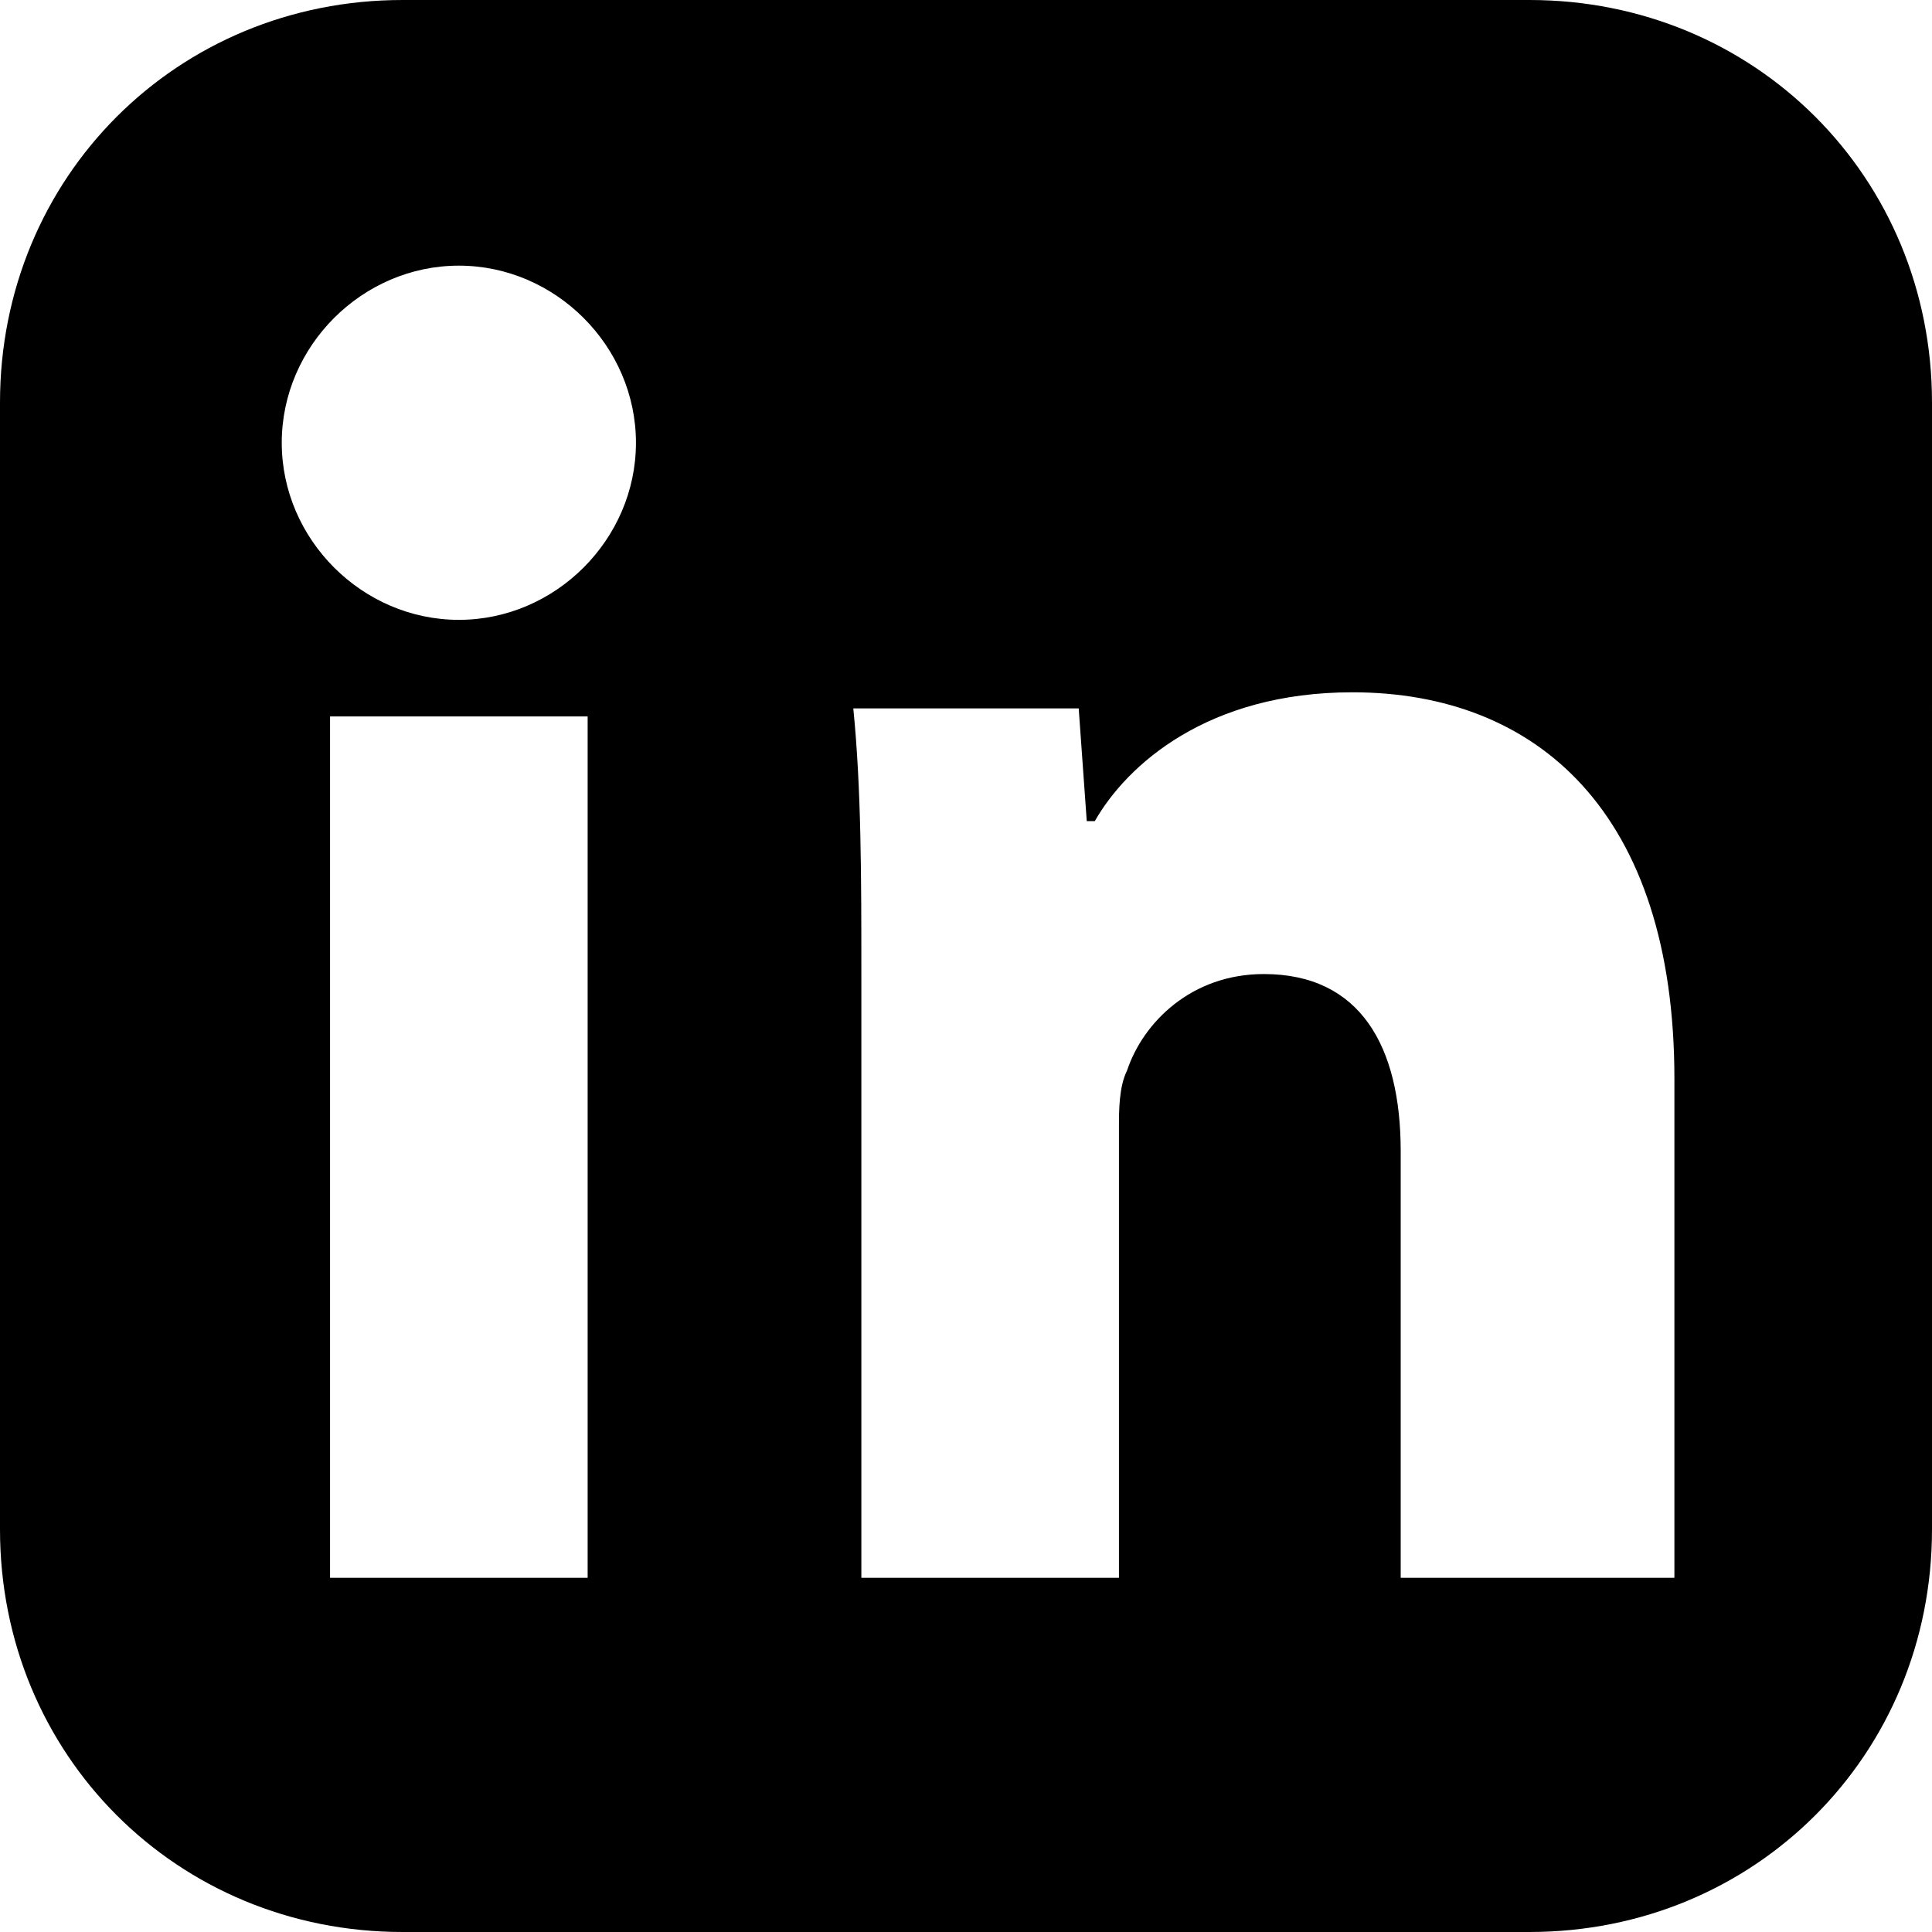<svg
            xmlns="http://www.w3.org/2000/svg"
            fill="currentColor"
            viewBox="0 0 24 24"
            width="24"
            height="24"
          >
            <path d="M19 0H5C2.2 0 0 2.2 0 5v14c0 2.8 2.2 5 5 5h14c2.8 0 5-2.2 5-5V5c0-2.8-2.2-5-5-5zM7.3 19.6H4.1V8.9h3.2v10.7zM5.7 7.7C4.5 7.7 3.5 6.7 3.5 5.5S4.5 3.3 5.7 3.3c1.2 0 2.2 1 2.2 2.2S6.9 7.7 5.7 7.7zM20.6 19.6h-3.2v-5.3c0-1.3-.5-2.2-1.7-2.2-.9 0-1.5.6-1.7 1.2-.1.2-.1.5-.1.7v5.6h-3.2v-7.5c0-1.2 0-2.3-.1-3.3h2.8l.1 1.4h.1c.4-.7 1.4-1.6 3.2-1.6 2.3 0 4 1.5 4 4.8v6.2z" />
          </svg>